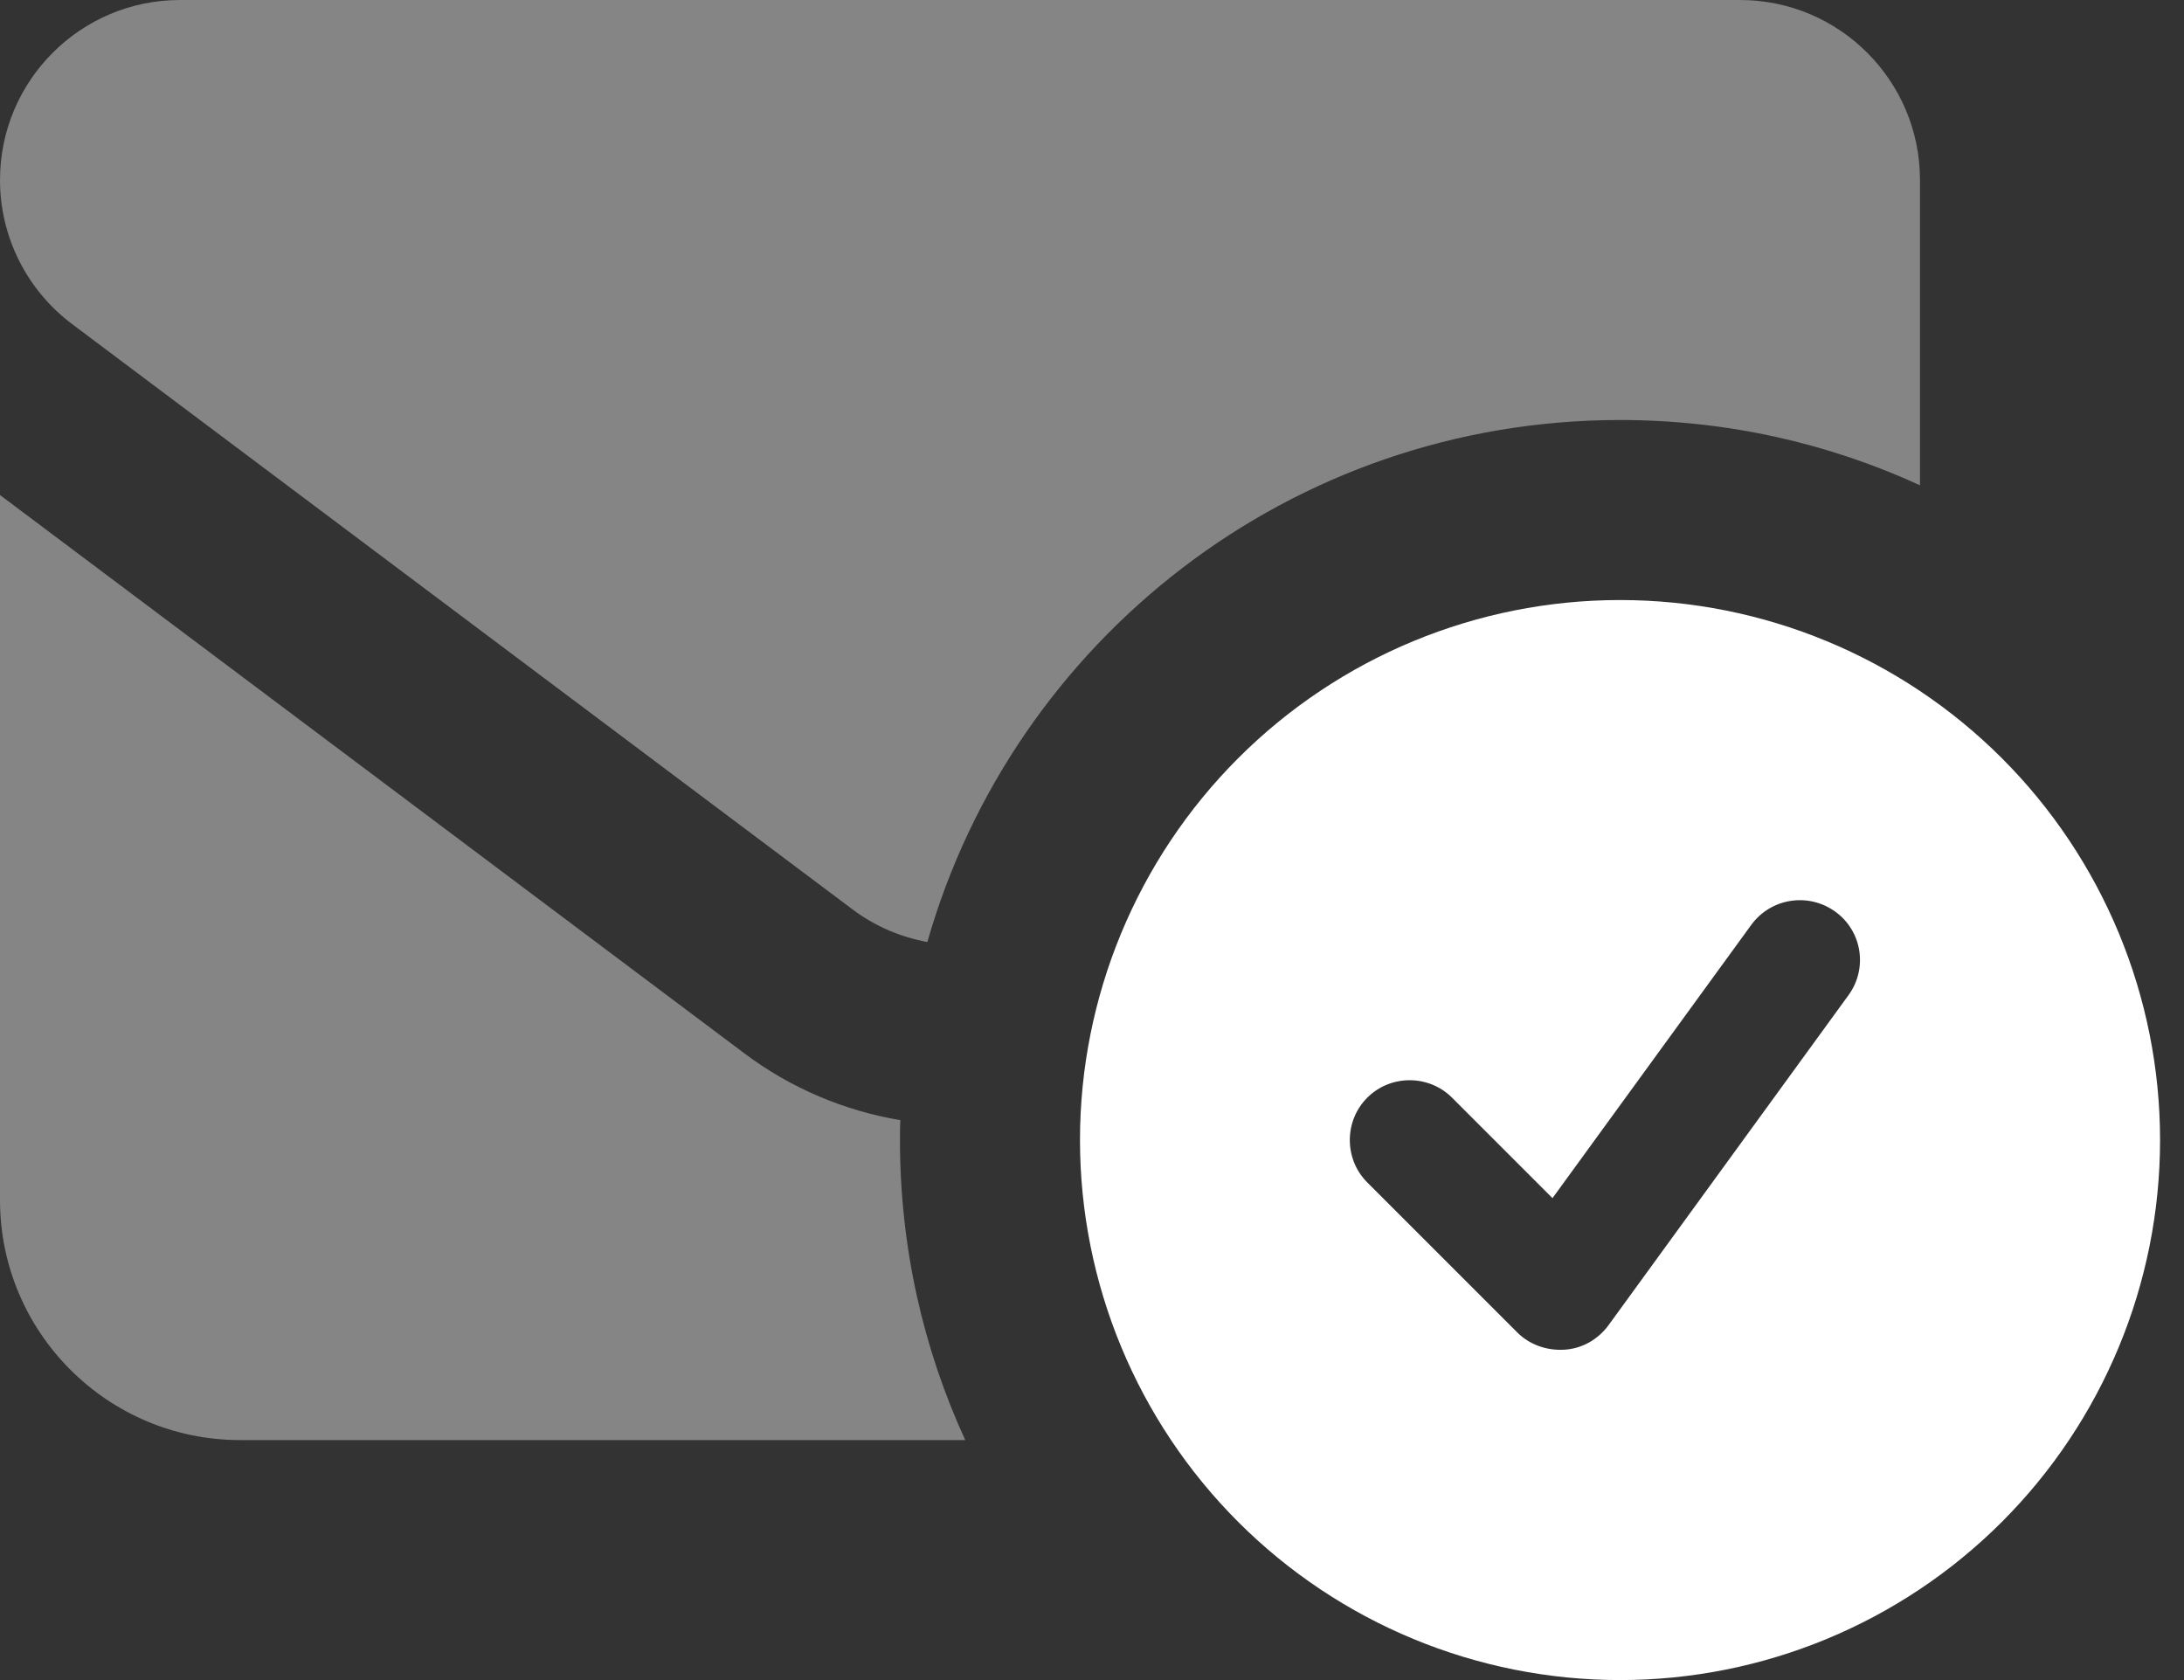 <svg width="26" height="20" viewBox="0 0 26 20" fill="none" xmlns="http://www.w3.org/2000/svg">
<rect x="0" y="0" width="26" height="20" fill="#333333" stroke="none"/>
<path opacity="0.4" d="M0 2.143C0 2.817 0.317 3.451 0.857 3.857L10.143 10.821C10.415 11.027 10.723 11.156 11.04 11.214C12.062 7.625 15.366 5 19.286 5C20.562 5 21.768 5.277 22.857 5.777V2.143C22.857 0.96 21.897 0 20.714 0H2.143C0.96 0 0 0.96 0 2.143ZM0 5.893V14.286C0 15.862 1.281 17.143 2.857 17.143H11.491C10.991 16.054 10.714 14.848 10.714 13.571C10.714 13.491 10.714 13.411 10.719 13.335C10.058 13.223 9.42 12.96 8.857 12.536L0 5.893Z" fill="white"/>
<path d="M19.286 20C20.991 20 22.626 19.323 23.832 18.117C25.037 16.912 25.715 15.276 25.715 13.571C25.715 11.867 25.037 10.231 23.832 9.026C22.626 7.82 20.991 7.143 19.286 7.143C17.581 7.143 15.946 7.82 14.74 9.026C13.535 10.231 12.857 11.867 12.857 13.571C12.857 15.276 13.535 16.912 14.74 18.117C15.946 19.323 17.581 20 19.286 20ZM22.005 11.848L19.148 15.777C19.023 15.946 18.835 16.054 18.625 16.067C18.416 16.08 18.21 16.009 18.063 15.862L16.277 14.076C16 13.799 16 13.344 16.277 13.067C16.554 12.79 17.009 12.79 17.286 13.067L18.482 14.263L20.849 11.009C21.081 10.692 21.527 10.62 21.849 10.853C22.17 11.085 22.237 11.531 22.005 11.848Z" fill="white"/>
</svg>
